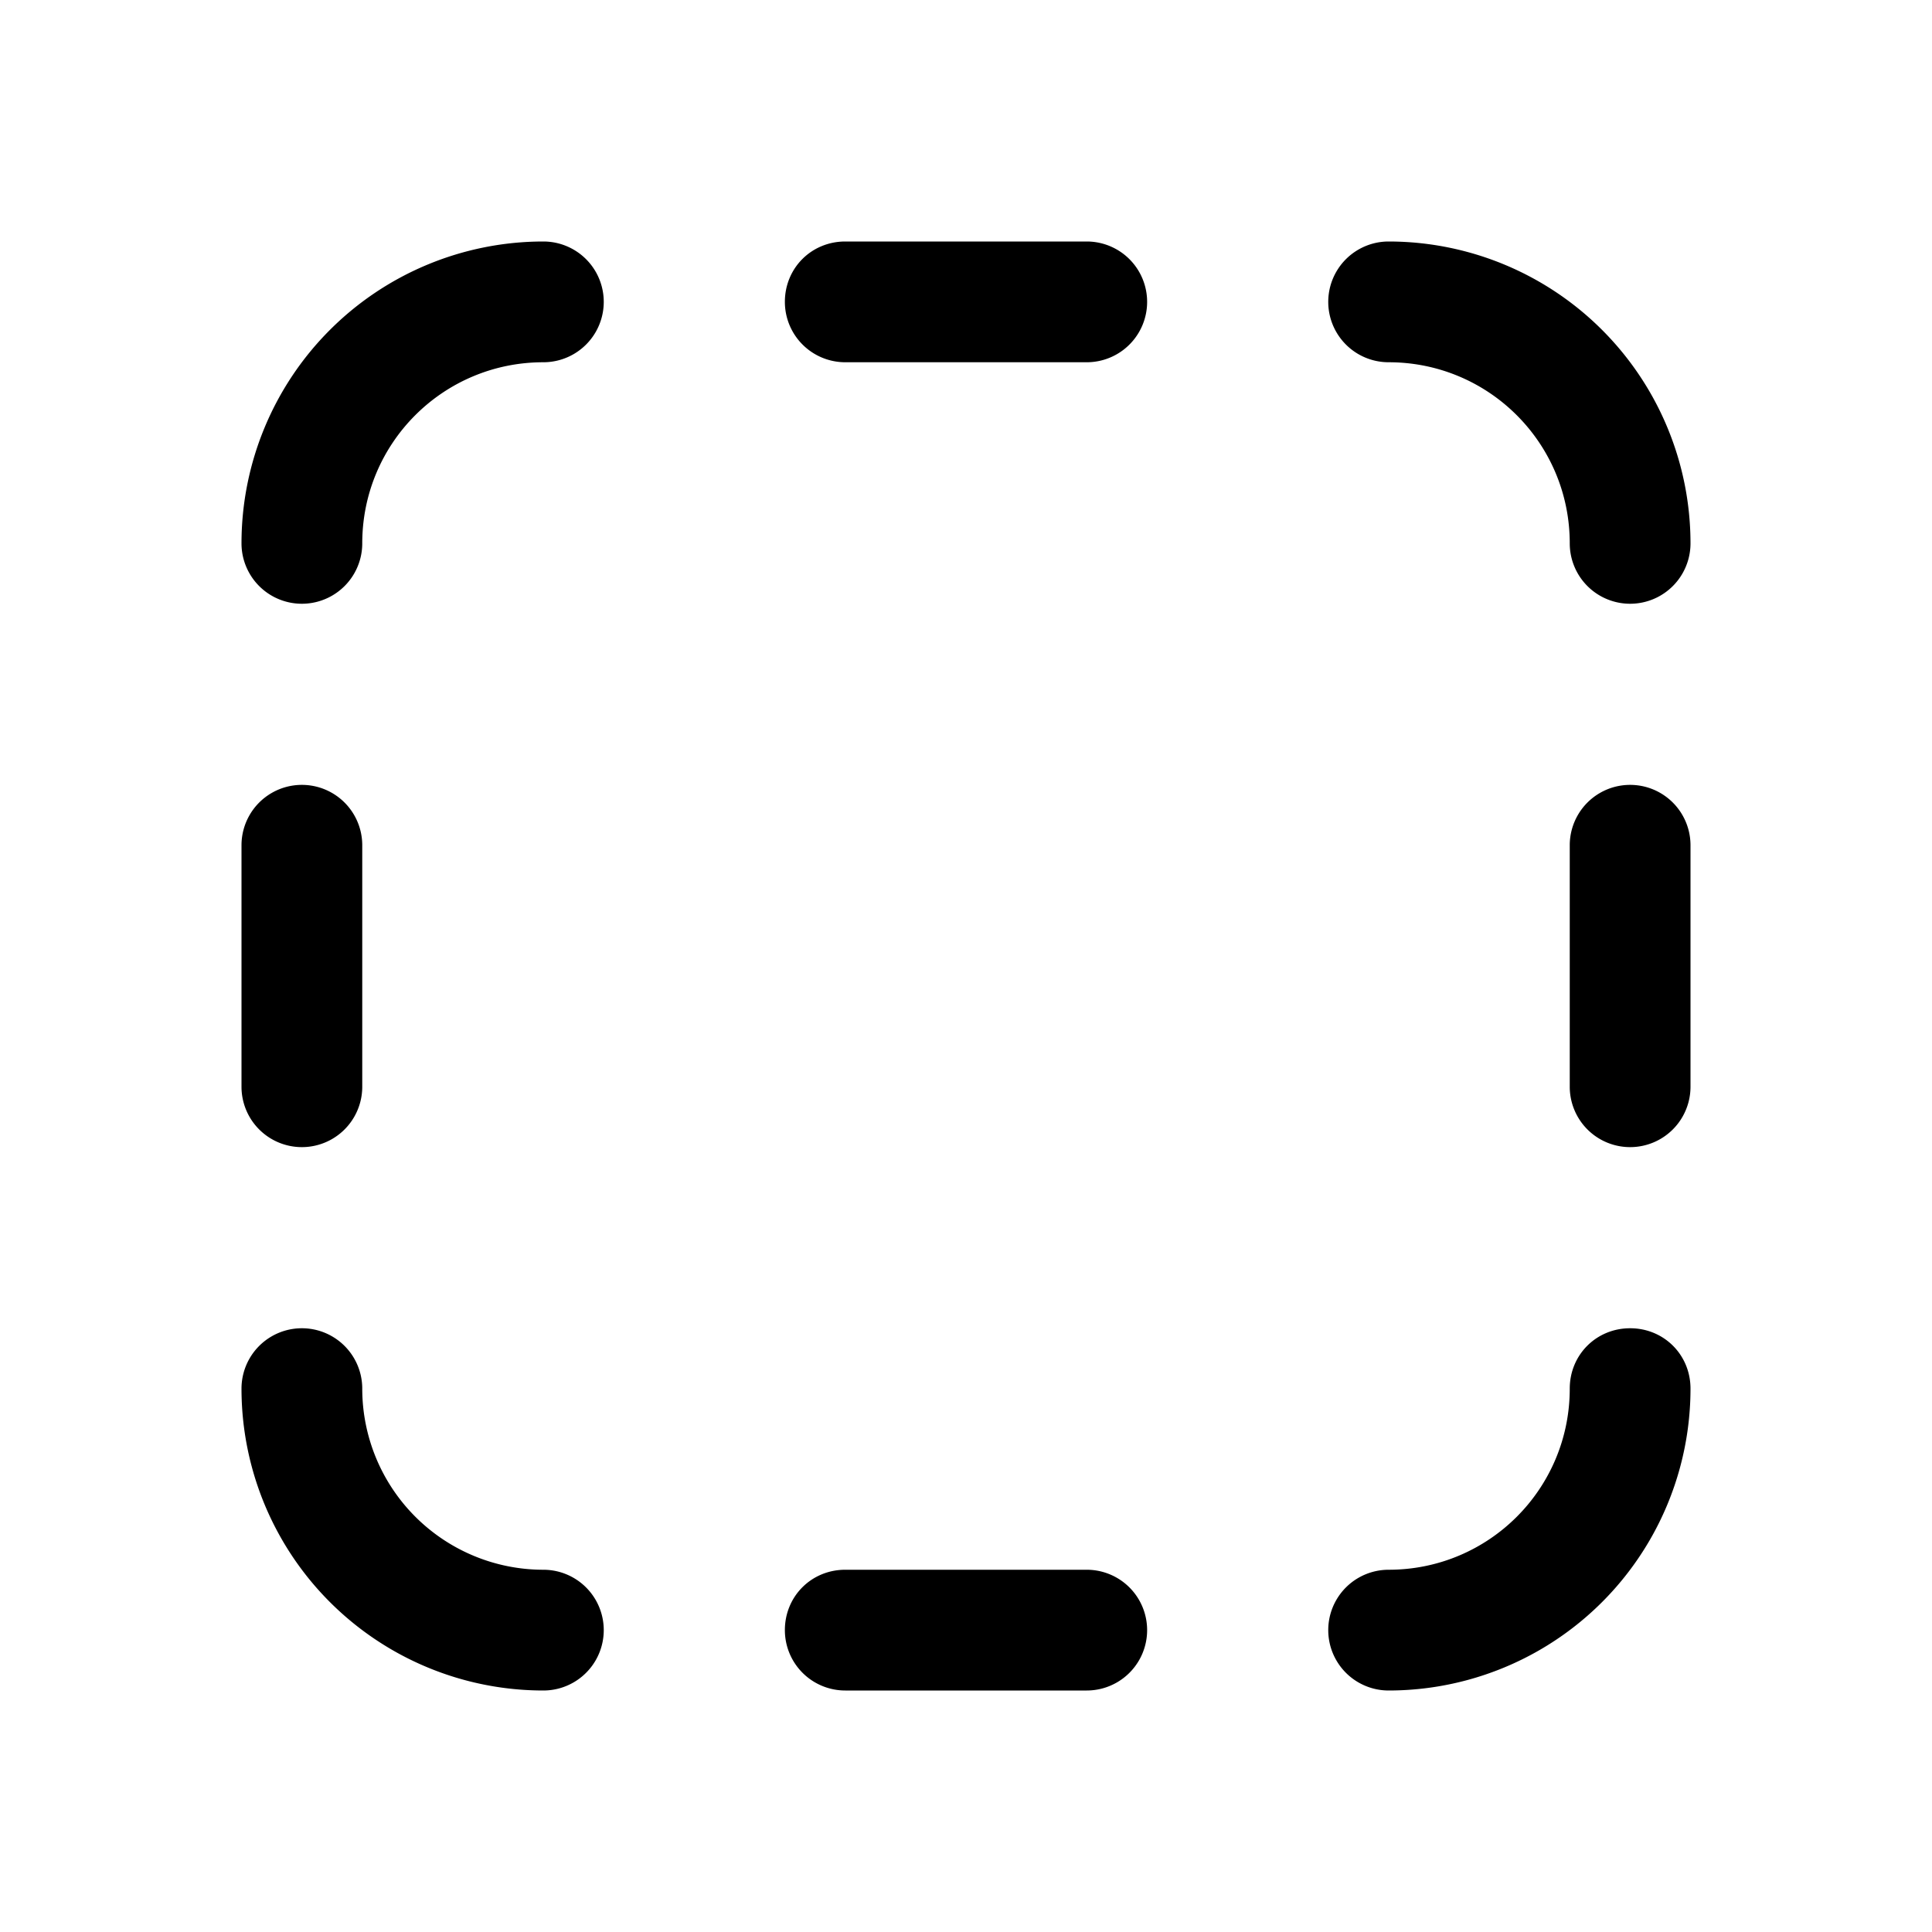 <svg width="16" height="16" viewBox="0 0 16 16" xmlns="http://www.w3.org/2000/svg"><path d="M4.5 3C3.67 3 3 3.67 3 4.5a.5.5 0 0 1-1 0A2.5 2.5 0 0 1 4.5 2a.5.5 0 0 1 0 1ZM3 11.5a.5.5 0 0 0-1 0A2.5 2.5 0 0 0 4.5 14a.5.5 0 0 0 0-1A1.5 1.5 0 0 1 3 11.5Zm10.5-.5c.28 0 .5.22.5.5a2.5 2.5 0 0 1-2.5 2.5.5.5 0 0 1 0-1c.83 0 1.5-.67 1.5-1.5 0-.28.22-.5.5-.5Zm-2-9a.5.5 0 0 0 0 1c.83 0 1.5.67 1.5 1.5a.5.5 0 0 0 1 0A2.5 2.5 0 0 0 11.5 2Zm-5 .5c0-.28.22-.5.5-.5h2a.5.5 0 0 1 0 1H7a.5.5 0 0 1-.5-.5ZM2 9a.5.5 0 0 0 1 0V7a.5.5 0 0 0-1 0v2Zm4.5 4.5c0-.28.22-.5.5-.5h2a.5.5 0 0 1 0 1H7a.5.5 0 0 1-.5-.5ZM13 9a.5.5 0 0 0 1 0V7a.5.5 0 0 0-1 0v2Z"/></svg>